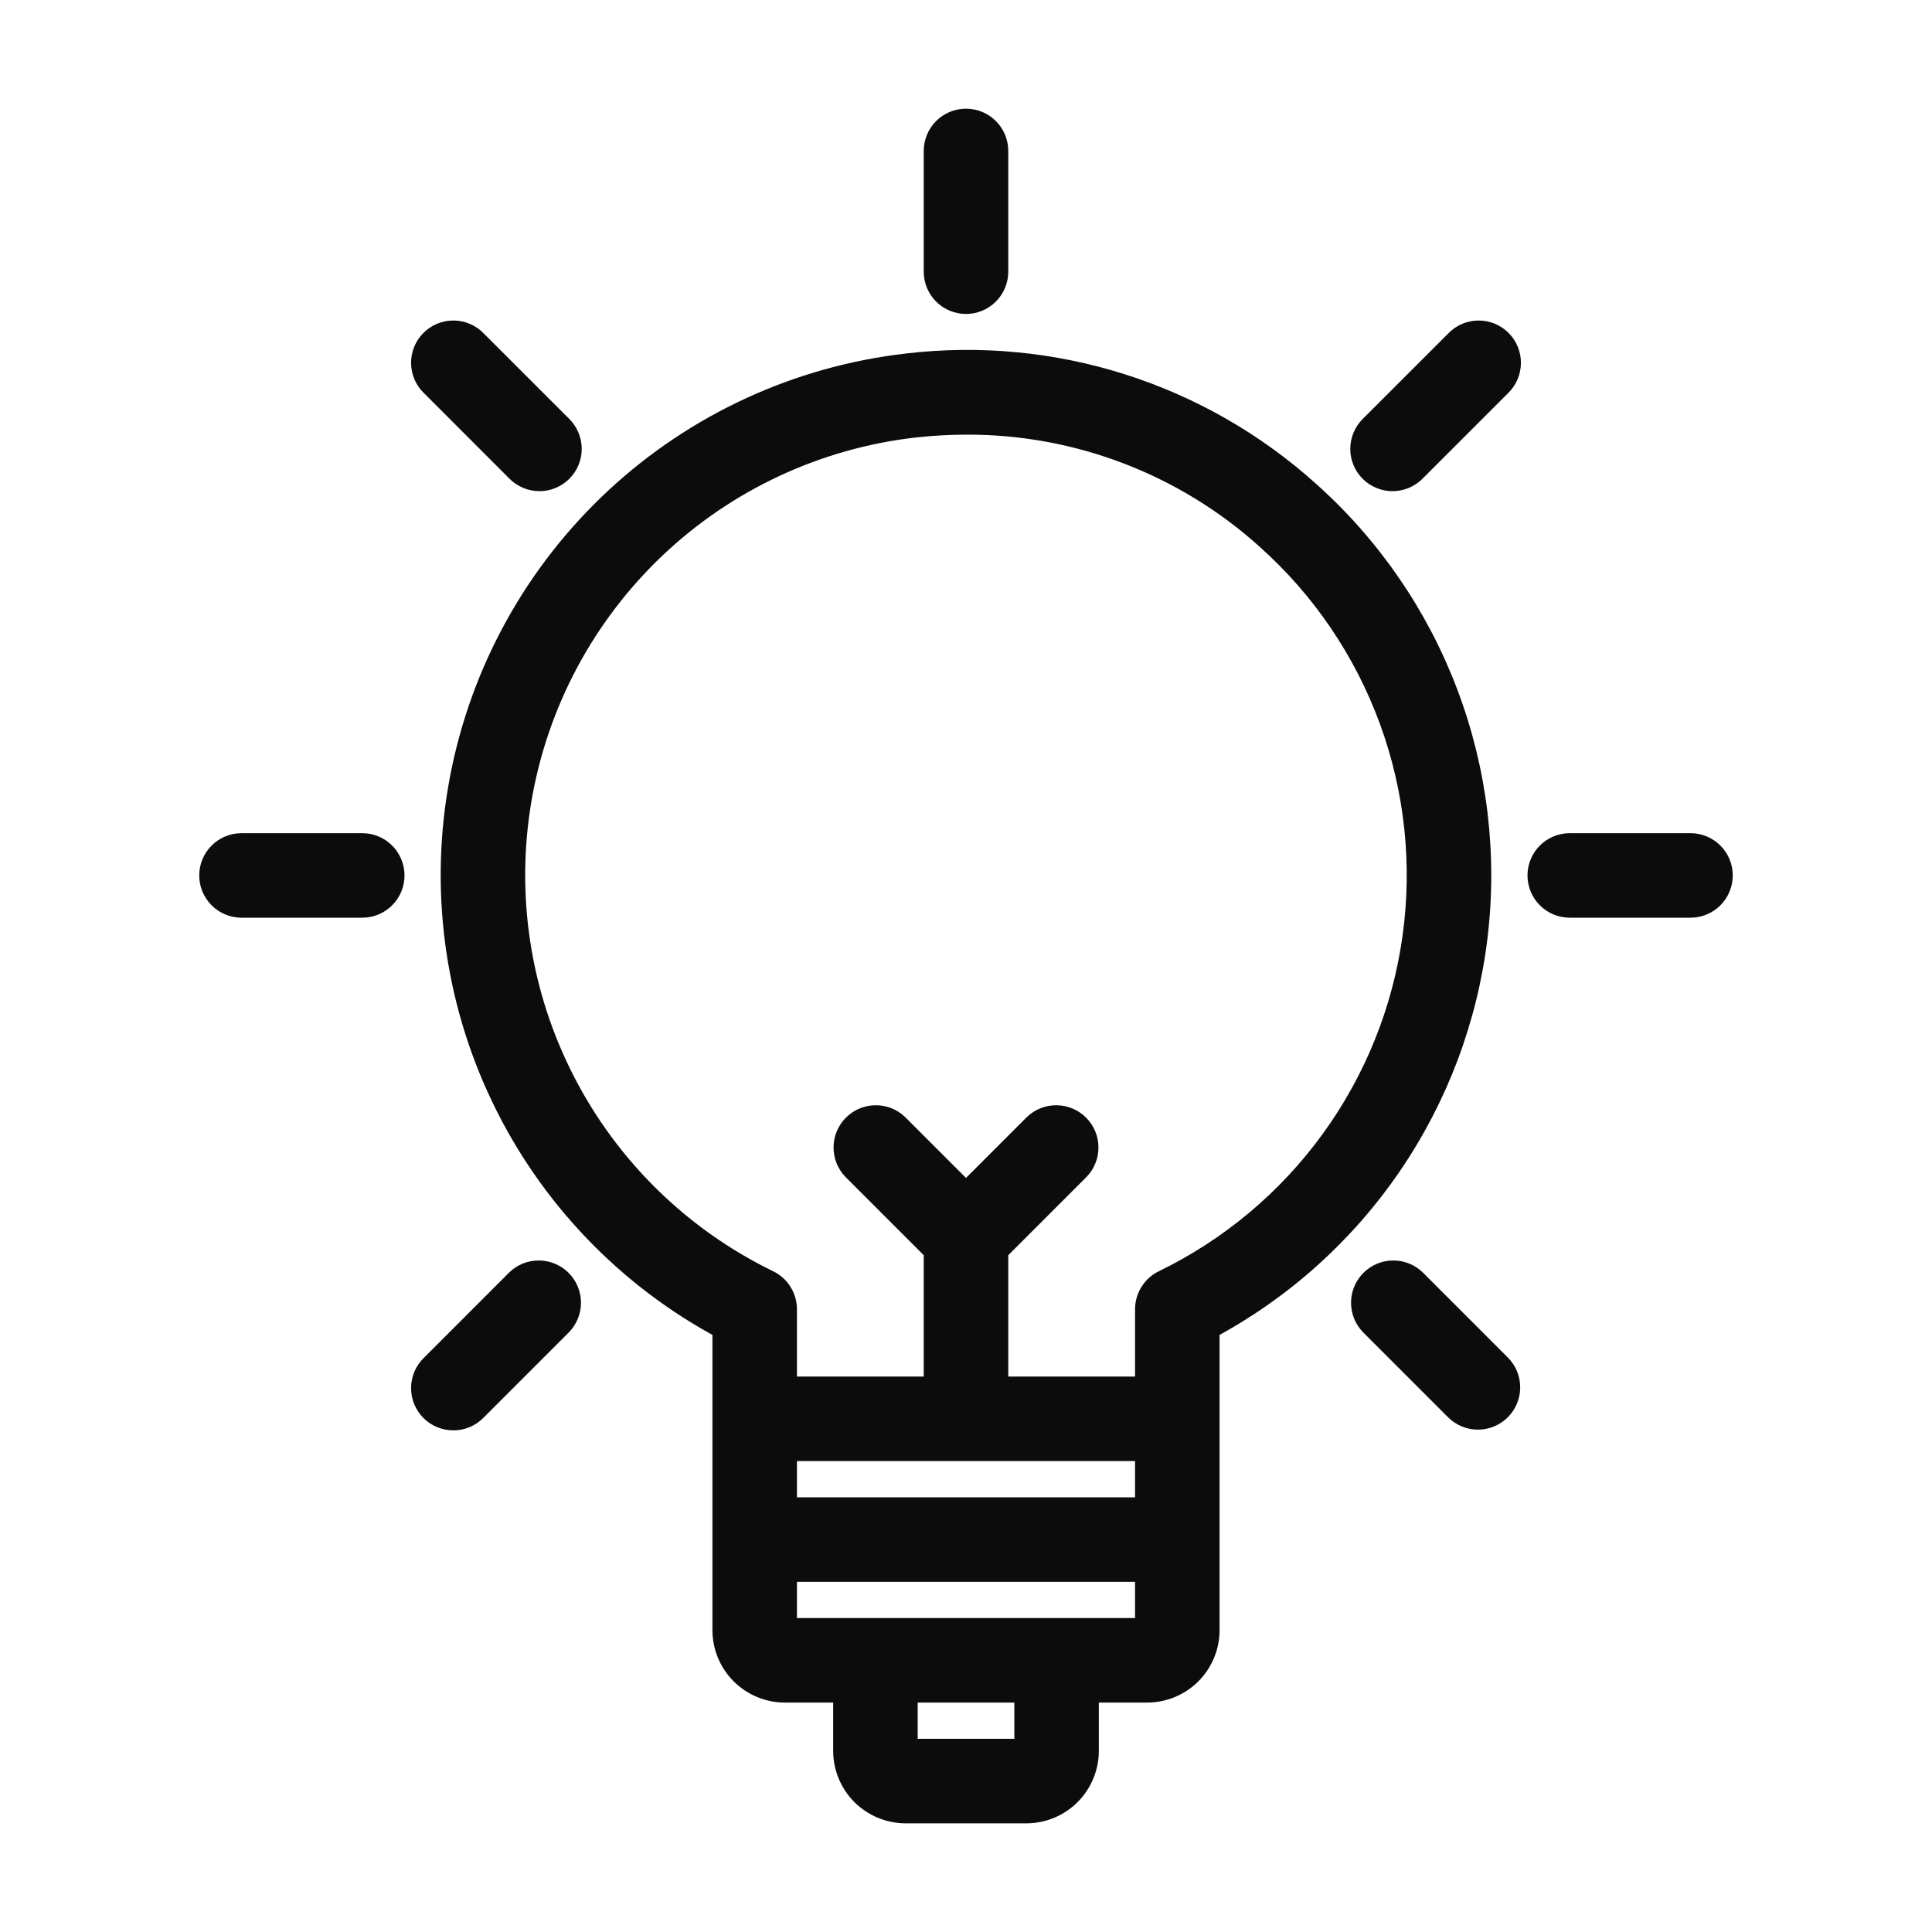 <svg width="40" height="40" viewBox="0 0 40 40" fill="none" xmlns="http://www.w3.org/2000/svg">
<path d="M27.084 10.206C25.969 9.201 24.652 8.445 23.221 7.99C21.791 7.535 20.279 7.391 18.788 7.567C16.537 7.824 14.428 8.794 12.768 10.335C11.108 11.877 9.984 13.909 9.561 16.134C9.138 18.359 9.437 20.662 10.416 22.704C11.395 24.747 13.001 26.424 15 27.489V33.75C15 34.081 15.132 34.399 15.367 34.634C15.601 34.868 15.919 35 16.25 35H17.5V36.25C17.5 36.581 17.632 36.899 17.866 37.134C18.101 37.368 18.419 37.5 18.75 37.5H21.25C21.581 37.5 21.899 37.368 22.134 37.134C22.368 36.899 22.5 36.581 22.5 36.25V35H23.75C24.081 35 24.399 34.868 24.634 34.634C24.868 34.399 25 34.081 25 33.75V27.489C26.509 26.686 27.801 25.53 28.767 24.12C29.733 22.71 30.344 21.088 30.549 19.391C30.753 17.695 30.545 15.973 29.942 14.374C29.339 12.775 28.359 11.345 27.084 10.206ZM23.75 30V31.25H16.25V30H23.75ZM21.251 36.25H18.75V35H21.25L21.251 36.25ZM21.875 33.75H16.25V32.5H23.75V33.75H21.875ZM24.101 26.545C23.996 26.596 23.907 26.676 23.845 26.776C23.783 26.875 23.75 26.99 23.75 27.107V28.75H20.625V25.884L22.317 24.192C22.431 24.074 22.494 23.916 22.492 23.752C22.491 23.588 22.425 23.432 22.309 23.316C22.193 23.2 22.037 23.134 21.873 23.133C21.709 23.131 21.551 23.194 21.433 23.308L20 24.741L18.567 23.308C18.449 23.194 18.291 23.131 18.127 23.133C17.963 23.134 17.807 23.2 17.691 23.316C17.575 23.432 17.509 23.588 17.508 23.752C17.506 23.916 17.569 24.074 17.683 24.192L19.375 25.884V28.75H16.25V27.107C16.25 26.99 16.217 26.875 16.155 26.776C16.093 26.676 16.004 26.596 15.899 26.545C14.075 25.659 12.587 24.205 11.66 22.401C10.732 20.597 10.416 18.541 10.757 16.542C11.098 14.542 12.079 12.708 13.552 11.313C15.025 9.919 16.911 9.041 18.926 8.81C19.287 8.77 19.65 8.749 20.013 8.749C22.317 8.742 24.541 9.594 26.251 11.138C27.397 12.162 28.273 13.453 28.803 14.897C29.332 16.34 29.498 17.892 29.285 19.415C29.073 20.937 28.489 22.384 27.584 23.628C26.68 24.872 25.484 25.873 24.101 26.545Z" fill="#0C0C0C" stroke="#0C0C0C" stroke-width="0.5"/>
<path d="M20 6.25C20.166 6.25 20.325 6.184 20.442 6.067C20.559 5.95 20.625 5.791 20.625 5.625V3.125C20.625 2.959 20.559 2.8 20.442 2.683C20.325 2.566 20.166 2.5 20 2.5C19.834 2.5 19.675 2.566 19.558 2.683C19.441 2.8 19.375 2.959 19.375 3.125V5.625C19.375 5.791 19.441 5.95 19.558 6.067C19.675 6.184 19.834 6.25 20 6.25Z" fill="#0C0C0C" stroke="#0C0C0C" stroke-width="0.5"/>
<path d="M10.719 9.728C10.777 9.788 10.846 9.835 10.922 9.868C10.998 9.901 11.081 9.918 11.164 9.919C11.246 9.92 11.329 9.904 11.406 9.872C11.482 9.841 11.552 9.795 11.611 9.736C11.67 9.677 11.716 9.607 11.747 9.531C11.779 9.454 11.795 9.372 11.794 9.289C11.793 9.206 11.776 9.124 11.743 9.047C11.71 8.971 11.663 8.902 11.603 8.844L9.835 7.077C9.778 7.017 9.709 6.969 9.632 6.936C9.556 6.904 9.474 6.886 9.391 6.886C9.308 6.885 9.226 6.901 9.149 6.932C9.072 6.964 9.002 7.01 8.944 7.069C8.885 7.127 8.839 7.197 8.807 7.274C8.776 7.351 8.76 7.433 8.761 7.516C8.761 7.599 8.779 7.681 8.811 7.757C8.844 7.834 8.892 7.903 8.952 7.96L10.719 9.728Z" fill="#0C0C0C" stroke="#0C0C0C" stroke-width="0.5"/>
<path d="M7.5 17.5H5C4.834 17.5 4.675 17.566 4.558 17.683C4.441 17.8 4.375 17.959 4.375 18.125C4.375 18.291 4.441 18.45 4.558 18.567C4.675 18.684 4.834 18.75 5 18.75H7.5C7.666 18.75 7.825 18.684 7.942 18.567C8.059 18.45 8.125 18.291 8.125 18.125C8.125 17.959 8.059 17.8 7.942 17.683C7.825 17.566 7.666 17.5 7.5 17.5Z" fill="#0C0C0C" stroke="#0C0C0C" stroke-width="0.5"/>
<path d="M10.719 26.522L8.952 28.29C8.892 28.348 8.844 28.417 8.811 28.493C8.779 28.569 8.761 28.651 8.761 28.734C8.76 28.817 8.776 28.899 8.807 28.976C8.839 29.053 8.885 29.123 8.944 29.181C9.002 29.24 9.072 29.287 9.149 29.318C9.226 29.349 9.308 29.365 9.391 29.364C9.474 29.364 9.556 29.347 9.632 29.314C9.709 29.281 9.778 29.233 9.835 29.174L11.603 27.406C11.717 27.288 11.78 27.13 11.779 26.966C11.777 26.802 11.711 26.646 11.596 26.53C11.48 26.414 11.323 26.348 11.159 26.347C10.995 26.345 10.837 26.408 10.719 26.522Z" fill="#0C0C0C" stroke="#0C0C0C" stroke-width="0.5"/>
<path d="M30.165 7.077L28.397 8.844C28.337 8.902 28.29 8.971 28.257 9.047C28.224 9.124 28.207 9.206 28.206 9.289C28.205 9.372 28.221 9.454 28.253 9.531C28.284 9.607 28.33 9.677 28.389 9.736C28.448 9.795 28.518 9.841 28.594 9.872C28.671 9.904 28.753 9.92 28.837 9.919C28.919 9.918 29.002 9.901 29.078 9.868C29.154 9.835 29.223 9.788 29.281 9.728L31.049 7.96C31.108 7.903 31.156 7.834 31.189 7.757C31.221 7.681 31.238 7.599 31.239 7.516C31.24 7.433 31.224 7.351 31.193 7.274C31.161 7.197 31.115 7.127 31.056 7.069C30.997 7.01 30.928 6.964 30.851 6.932C30.774 6.901 30.692 6.885 30.609 6.886C30.526 6.886 30.444 6.904 30.368 6.936C30.291 6.969 30.222 7.017 30.165 7.077Z" fill="#0C0C0C" stroke="#0C0C0C" stroke-width="0.5"/>
<path d="M29.281 26.522C29.163 26.408 29.005 26.345 28.841 26.347C28.677 26.348 28.521 26.414 28.405 26.53C28.289 26.646 28.223 26.802 28.222 26.966C28.22 27.13 28.283 27.288 28.397 27.406L30.165 29.174C30.283 29.288 30.441 29.351 30.605 29.349C30.768 29.348 30.925 29.282 31.041 29.166C31.157 29.05 31.223 28.893 31.224 28.73C31.226 28.566 31.163 28.408 31.049 28.29L29.281 26.522Z" fill="#0C0C0C" stroke="#0C0C0C" stroke-width="0.5"/>
<path d="M35 17.5H32.5C32.334 17.5 32.175 17.566 32.058 17.683C31.941 17.8 31.875 17.959 31.875 18.125C31.875 18.291 31.941 18.45 32.058 18.567C32.175 18.684 32.334 18.75 32.5 18.75H35C35.166 18.75 35.325 18.684 35.442 18.567C35.559 18.45 35.625 18.291 35.625 18.125C35.625 17.959 35.559 17.8 35.442 17.683C35.325 17.566 35.166 17.5 35 17.5Z" fill="#0C0C0C" stroke="#0C0C0C" stroke-width="0.5"/>
</svg>
